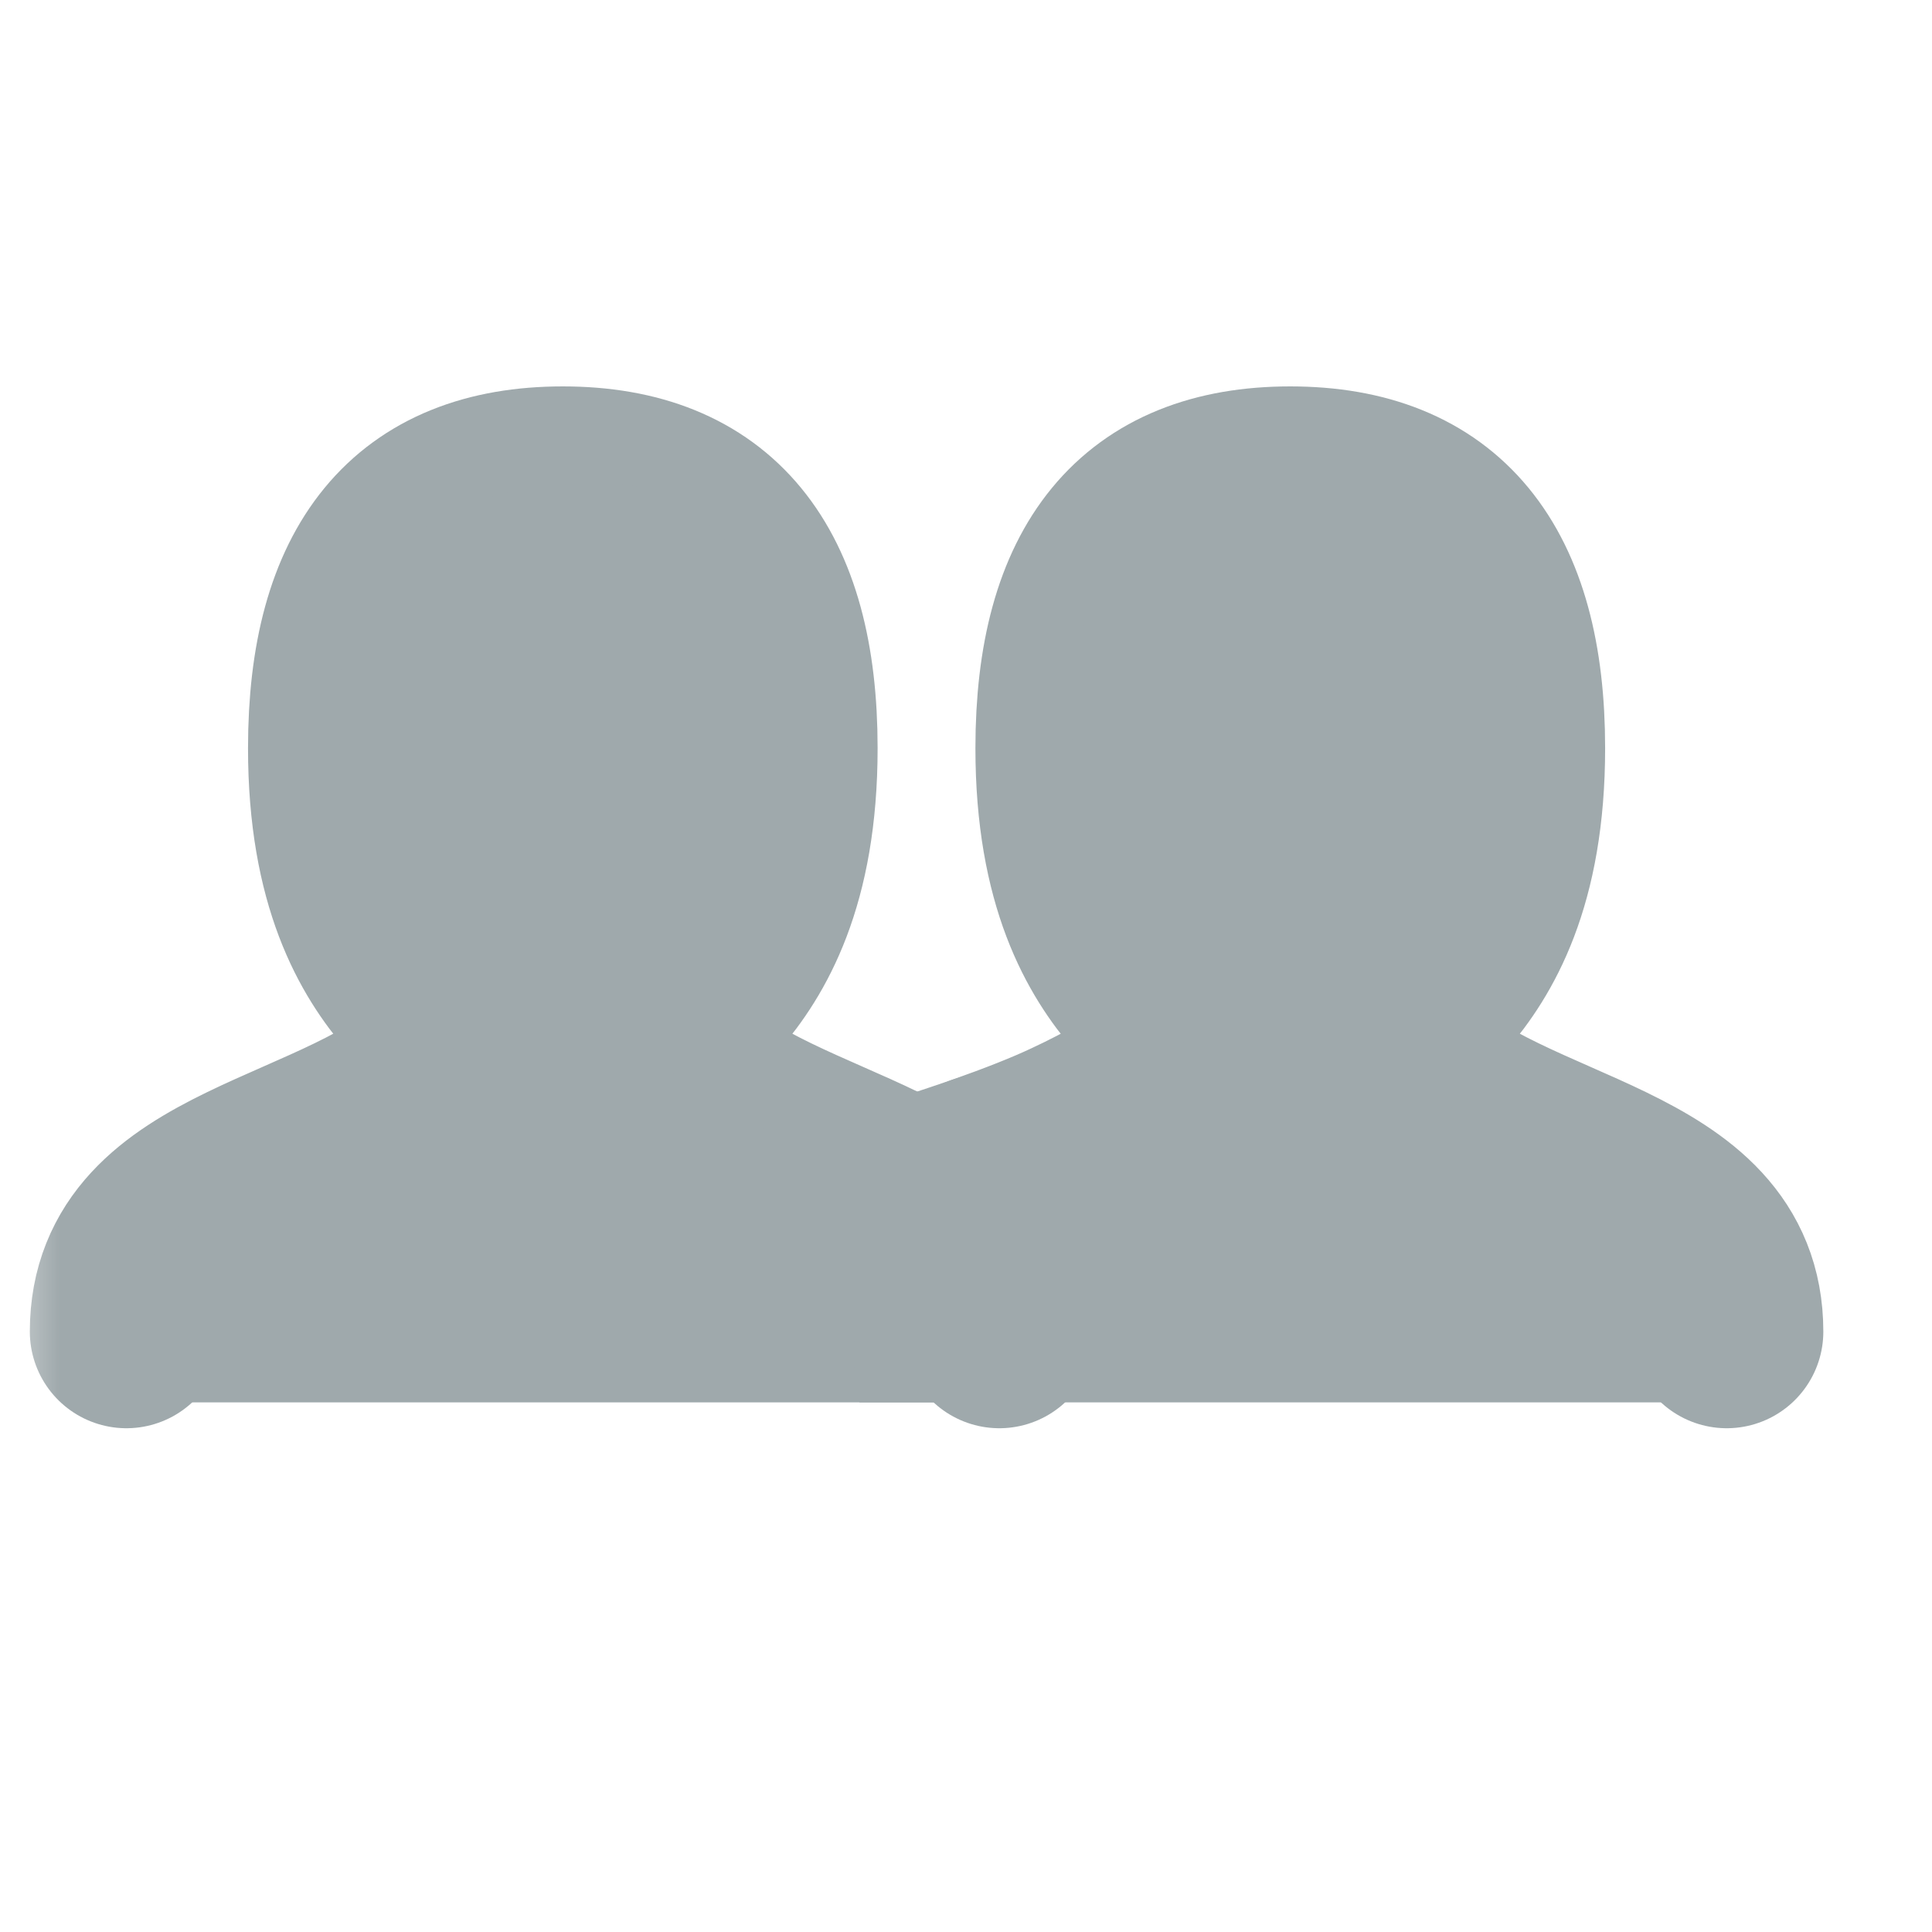 <?xml version="1.0" encoding="UTF-8"?> <svg xmlns="http://www.w3.org/2000/svg" width="16" height="16" viewBox="0 0 16 16" fill="none"><mask id="mask0_303_25" style="mask-type:luminance" maskUnits="userSpaceOnUse" x="0" y="0" width="16" height="15"><path d="M16 0.5H0V14.5H16V0.5Z" fill="white"></path></mask><g mask="url(#mask0_303_25)"><path d="M1.047 11.028C1.047 9.71 2.854 9.71 3.758 8.832C4.209 8.393 2.854 8.393 2.854 6.196C2.854 4.732 3.456 4 4.661 4C5.866 4 6.468 4.732 6.468 6.196C6.468 8.393 5.113 8.393 5.565 8.832C6.468 9.71 8.276 9.71 8.276 11.028M8.15 9.697C8.447 9.592 8.69 9.496 8.879 9.407C9.211 9.252 9.531 9.076 9.782 8.832C10.234 8.393 8.878 8.393 8.878 6.196C8.878 4.732 9.48 4 10.685 4C11.89 4 12.493 4.732 12.493 6.196C12.493 8.393 11.137 8.393 11.589 8.832C12.493 9.71 14.3 9.71 14.3 11.028" stroke="#9FA9AC" stroke-width="1.6" stroke-linecap="round" stroke-linejoin="round"></path><path d="M7.673 9.857C7.894 9.784 8.053 9.731 8.15 9.697" stroke="#9FA9AC" stroke-width="1.6" stroke-linecap="round" stroke-linejoin="round"></path><path d="M8.276 11.614H1.047C0.806 10.677 1.549 9.955 1.951 9.857L3.758 8.686L3.156 7.514C2.252 5.171 3.156 4 4.963 4C6.77 4 6.77 6.928 6.168 7.807C5.686 8.51 5.565 8.881 5.565 8.978L7.373 9.857C8.336 10.325 8.377 11.321 8.276 11.614Z" fill="#9FA9AC"></path><path d="M14.348 11.614H7.118C6.877 10.677 7.62 9.955 8.022 9.857L9.829 8.686L9.227 7.514C8.323 5.171 9.227 4 11.034 4C12.841 4 12.841 6.928 12.239 7.807C11.757 8.51 11.636 8.881 11.636 8.978L13.444 9.857C14.408 10.325 14.448 11.321 14.348 11.614Z" fill="#9FA9AC"></path></g></svg> 